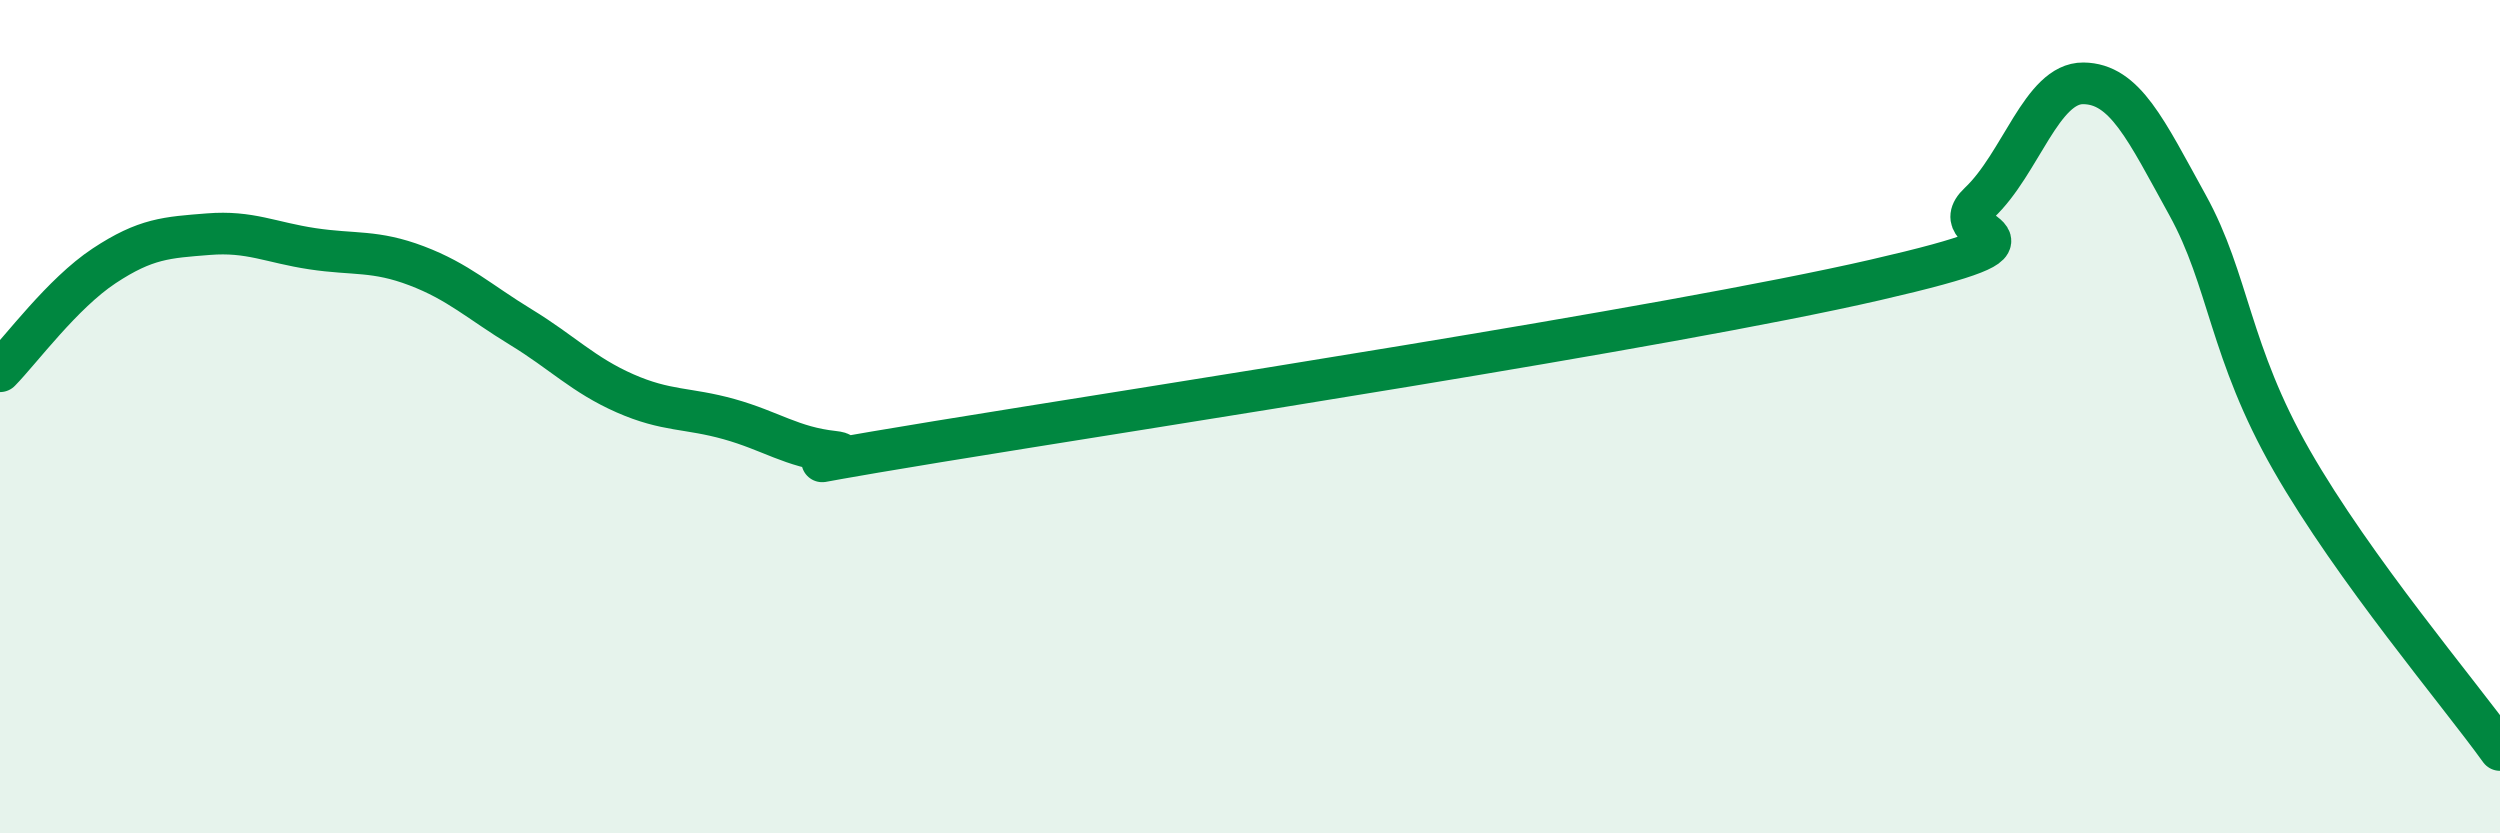 
    <svg width="60" height="20" viewBox="0 0 60 20" xmlns="http://www.w3.org/2000/svg">
      <path
        d="M 0,8.91 C 0.5,8.4 1.5,7.04 2.5,6.38 C 3.5,5.72 4,5.7 5,5.62 C 6,5.54 6.5,5.82 7.5,5.97 C 8.5,6.12 9,6 10,6.38 C 11,6.76 11.5,7.24 12.5,7.85 C 13.5,8.46 14,9 15,9.44 C 16,9.88 16.5,9.78 17.5,10.06 C 18.5,10.34 19,10.73 20,10.84 C 21,10.95 17.5,11.42 22.5,10.6 C 27.5,9.78 40,7.87 45,6.72 C 50,5.57 46.5,5.81 47.5,4.87 C 48.5,3.93 49,1.99 50,2 C 51,2.01 51.5,3.11 52.5,4.92 C 53.5,6.73 53.5,8.43 55,11.05 C 56.5,13.67 59,16.61 60,18L60 20L0 20Z"
        fill="#008740"
        opacity="0.1"
        stroke-linecap="round"
        stroke-linejoin="round"
      />
      <path
        d="M 0,8.91 C 0.5,8.4 1.5,7.04 2.5,6.38 C 3.5,5.72 4,5.7 5,5.62 C 6,5.54 6.5,5.82 7.5,5.97 C 8.5,6.12 9,6 10,6.38 C 11,6.76 11.5,7.24 12.5,7.85 C 13.5,8.46 14,9 15,9.44 C 16,9.88 16.5,9.78 17.5,10.06 C 18.5,10.34 19,10.73 20,10.84 C 21,10.95 17.5,11.42 22.5,10.6 C 27.5,9.78 40,7.87 45,6.72 C 50,5.57 46.5,5.81 47.5,4.87 C 48.5,3.93 49,1.99 50,2 C 51,2.01 51.5,3.11 52.5,4.92 C 53.5,6.73 53.5,8.43 55,11.05 C 56.5,13.67 59,16.61 60,18"
        stroke="#008740"
        stroke-width="1"
        fill="none"
        stroke-linecap="round"
        stroke-linejoin="round"
      />
    </svg>
  